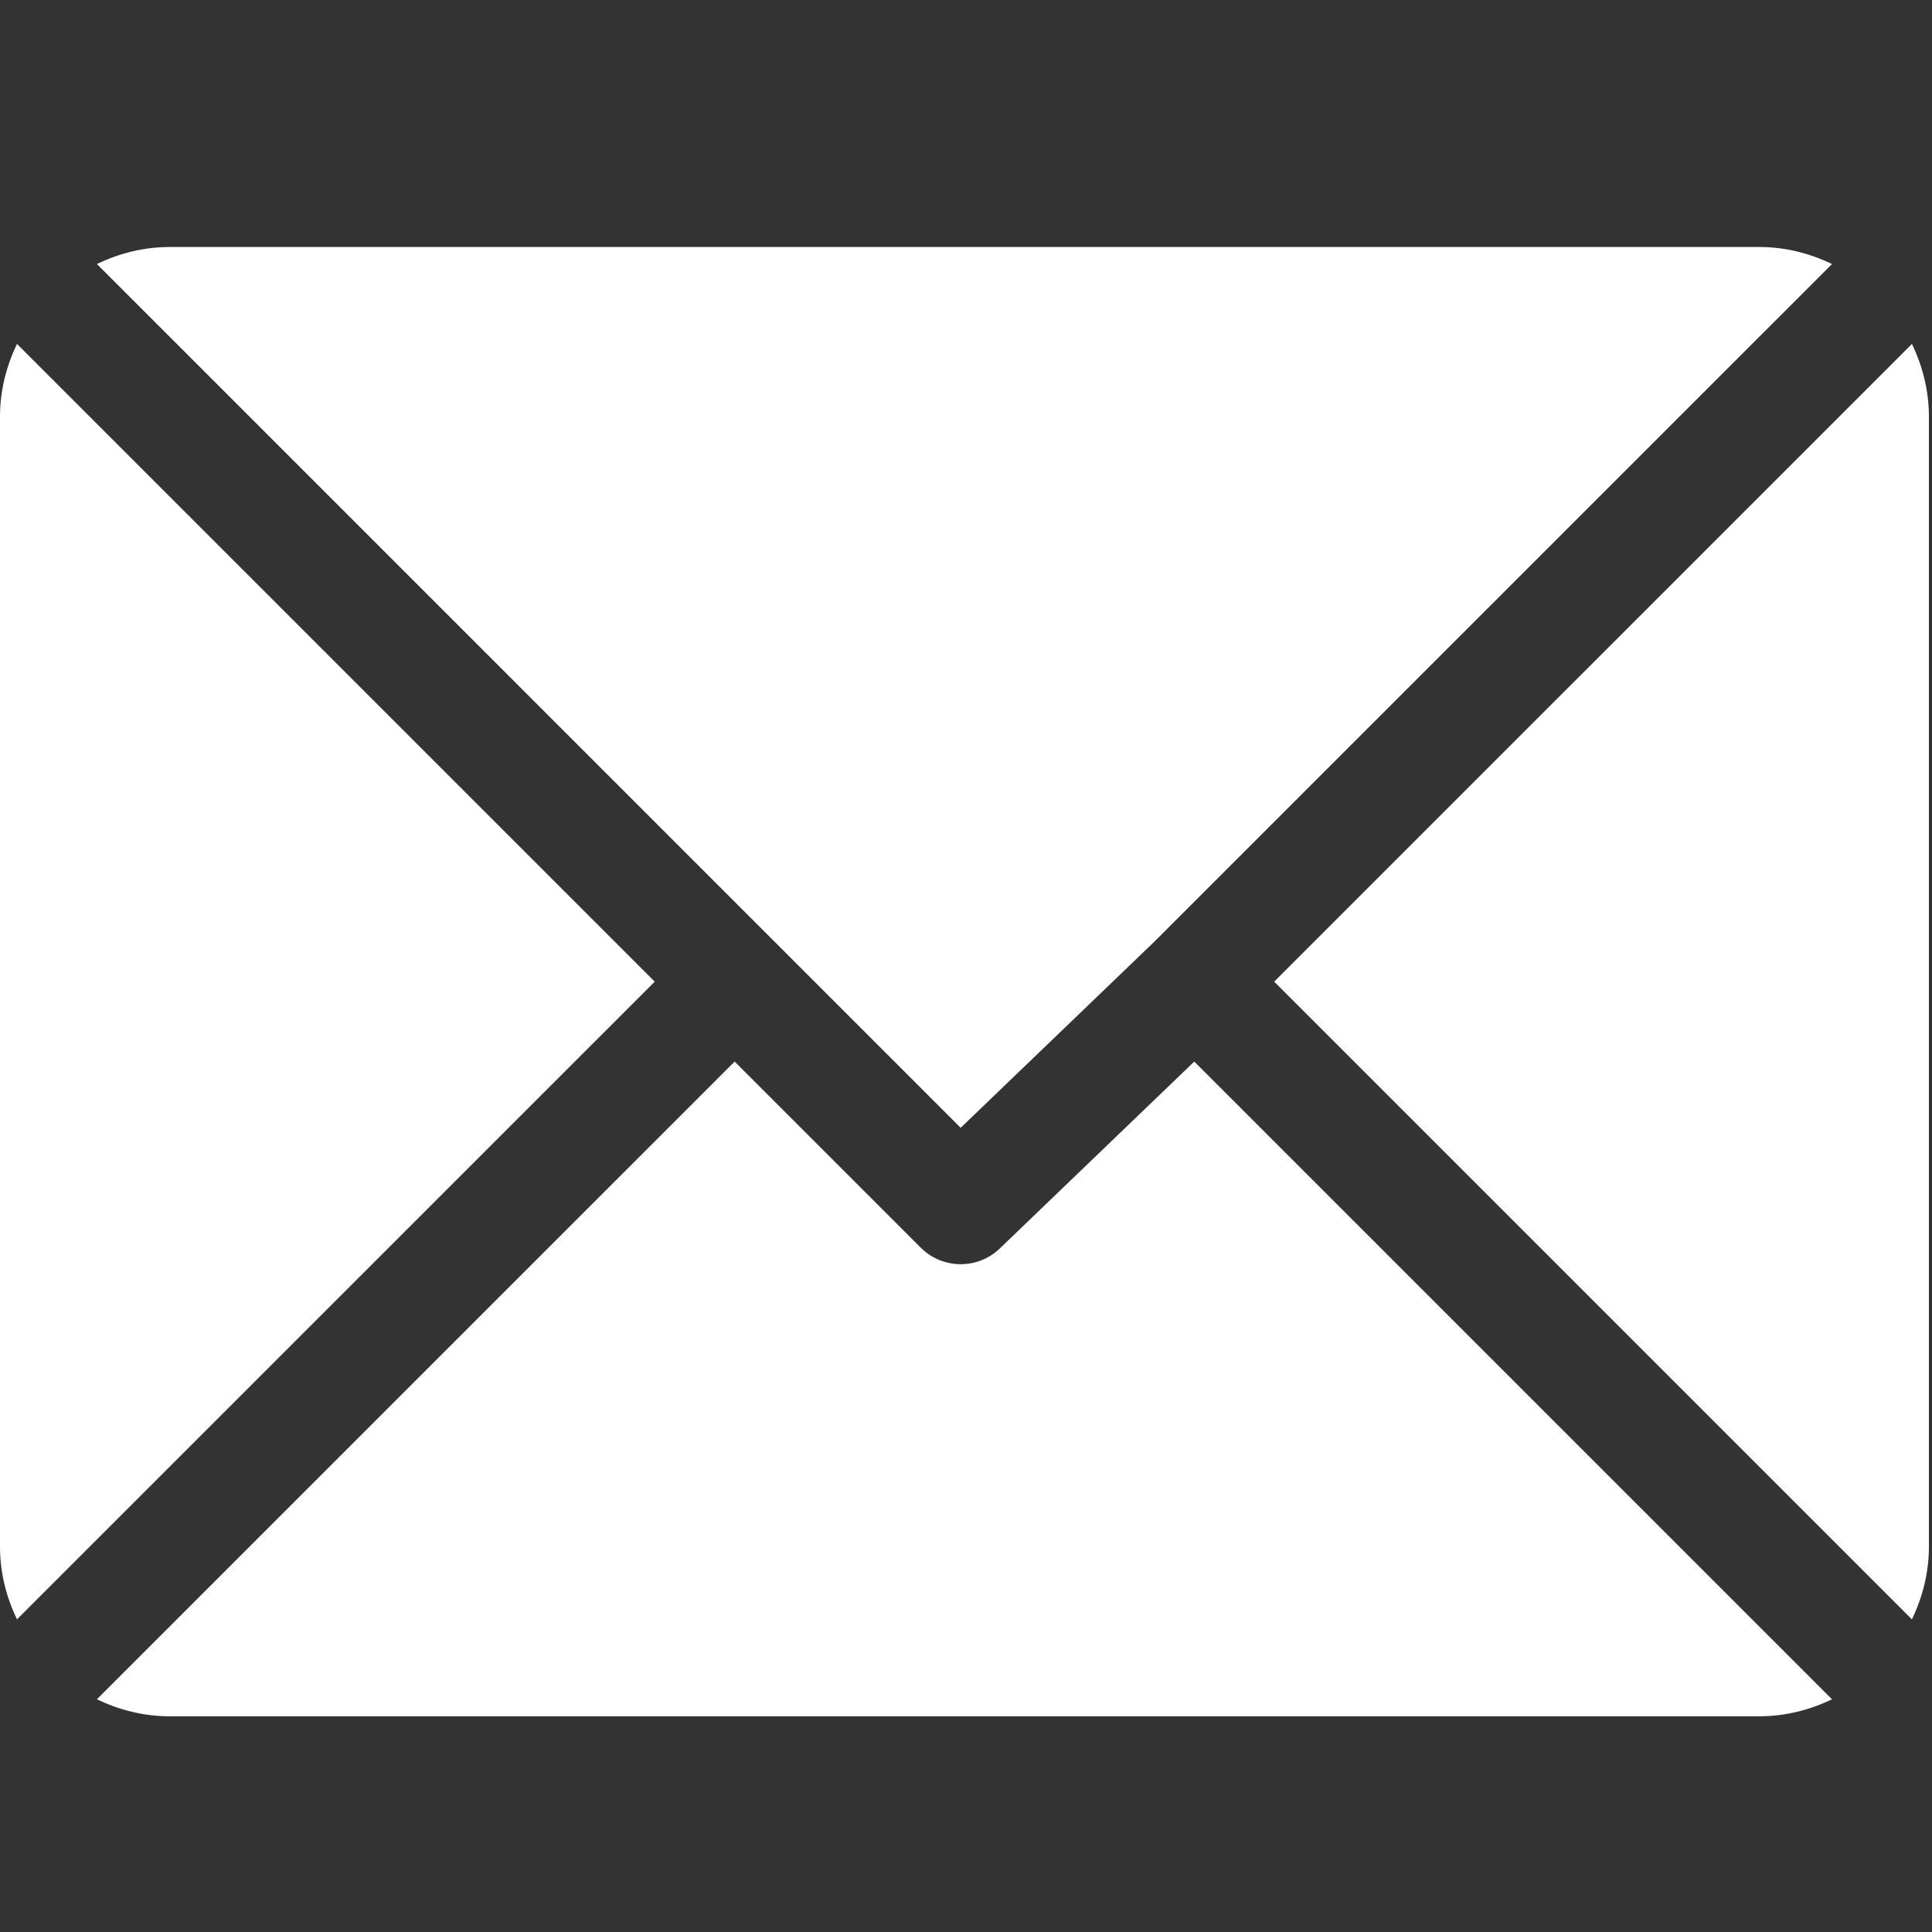 <?xml version="1.0" encoding="UTF-8" standalone="no"?>
<!-- Generator: Adobe Illustrator 19.0.0, SVG Export Plug-In . SVG Version: 6.00 Build 0)  -->

<svg
   xmlns:dc="http://purl.org/dc/elements/1.1/"
   xmlns:cc="http://creativecommons.org/ns#"
   xmlns:rdf="http://www.w3.org/1999/02/22-rdf-syntax-ns#"
   xmlns:svg="http://www.w3.org/2000/svg"
   xmlns="http://www.w3.org/2000/svg"
   xmlns:sodipodi="http://sodipodi.sourceforge.net/DTD/sodipodi-0.dtd"
   xmlns:inkscape="http://www.inkscape.org/namespaces/inkscape"
   version="1.1"
   id="Capa_1"
   x="0px"
   y="0px"
   viewBox="0 0 20 20"
   xml:space="preserve"
   inkscape:version="0.91 r13725"
   sodipodi:docname="icon-10.svg"
   width="20"
   height="20"><rect x="0" y="0" width="20" height="20" fill="#333333" stroke="none"/><defs
     id="defs59" /><sodipodi:namedview
     pagecolor="#ffffff"
     bordercolor="#666666"
     borderopacity="1"
     objecttolerance="10"
     gridtolerance="10"
     guidetolerance="10"
     inkscape:pageopacity="0"
     inkscape:pageshadow="2"
     inkscape:window-width="1101"
     inkscape:window-height="705"
     id="namedview57"
     showgrid="false"
     inkscape:zoom="10.429825"
     inkscape:cx="12.204759"
     inkscape:cy="-1.7069485"
     inkscape:window-x="935"
     inkscape:window-y="326"
     inkscape:window-maximized="0"
     inkscape:current-layer="Capa_1" /><g
     id="g3"
     transform="matrix(0.039,0,0,0.039,0,0.178)"
     style="fill:#ffffff;fill-opacity:1"><g
       id="g5"
       style="fill:#ffffff;fill-opacity:1"><path
         d="M 467,61 45,61 c -6.927,0 -13.412,1.703 -19.279,4.51 L 255,294.789 306.389,245.402 c 0,0 0.004,-0.005 0.005,-0.007 10e-4,-0.002 0.005,-0.004 0.005,-0.004 L 486.286,65.514 C 480.418,62.705 473.929,61 467,61 Z"
         id="path7"
         inkscape:connector-curvature="0"
         style="fill:#ffffff;fill-opacity:1" /></g></g><g
     id="g9"
     transform="matrix(0.039,0,0,0.039,0,0.178)"
     style="fill:#ffffff;fill-opacity:1"><g
       id="g11"
       style="fill:#ffffff;fill-opacity:1"><path
         d="M 507.496,86.728 338.213,256.002 507.49,425.279 C 510.297,419.412 512,412.927 512,406 l 0,-300 c 0,-6.923 -1.699,-13.407 -4.504,-19.272 z"
         id="path13"
         inkscape:connector-curvature="0"
         style="fill:#ffffff;fill-opacity:1" /></g></g><g
     id="g15"
     transform="matrix(0.039,0,0,0.039,0,0.178)"
     style="fill:#ffffff;fill-opacity:1"><g
       id="g17"
       style="fill:#ffffff;fill-opacity:1"><path
         d="M 4.51,86.721 C 1.703,92.588 0,99.073 0,106 l 0,300 c 0,6.923 1.701,13.409 4.506,19.274 L 173.789,256 4.51,86.721 Z"
         id="path19"
         inkscape:connector-curvature="0"
         style="fill:#ffffff;fill-opacity:1" /></g></g><g
     id="g21"
     transform="matrix(0.039,0,0,0.039,0,0.178)"
     style="fill:#ffffff;fill-opacity:1"><g
       id="g23"
       style="fill:#ffffff;fill-opacity:1"><path
         d="m 317.002,277.213 -51.396,49.393 c -2.93,2.93 -6.768,4.395 -10.605,4.395 -3.837,0 -7.676,-1.465 -10.605,-4.395 L 195,277.211 25.714,446.486 C 31.582,449.295 38.071,451 45,451 l 422,0 c 6.927,0 13.412,-1.703 19.279,-4.51 L 317.002,277.213 Z"
         id="path25"
         inkscape:connector-curvature="0"
         style="fill:#ffffff;fill-opacity:1" /></g></g><g
     id="g27"
     transform="translate(0,-492)" /><g
     id="g29"
     transform="translate(0,-492)" /><g
     id="g31"
     transform="translate(0,-492)" /><g
     id="g33"
     transform="translate(0,-492)" /><g
     id="g35"
     transform="translate(0,-492)" /><g
     id="g37"
     transform="translate(0,-492)" /><g
     id="g39"
     transform="translate(0,-492)" /><g
     id="g41"
     transform="translate(0,-492)" /><g
     id="g43"
     transform="translate(0,-492)" /><g
     id="g45"
     transform="translate(0,-492)" /><g
     id="g47"
     transform="translate(0,-492)" /><g
     id="g49"
     transform="translate(0,-492)" /><g
     id="g51"
     transform="translate(0,-492)" /><g
     id="g53"
     transform="translate(0,-492)" /><g
     id="g55"
     transform="translate(0,-492)" /></svg>